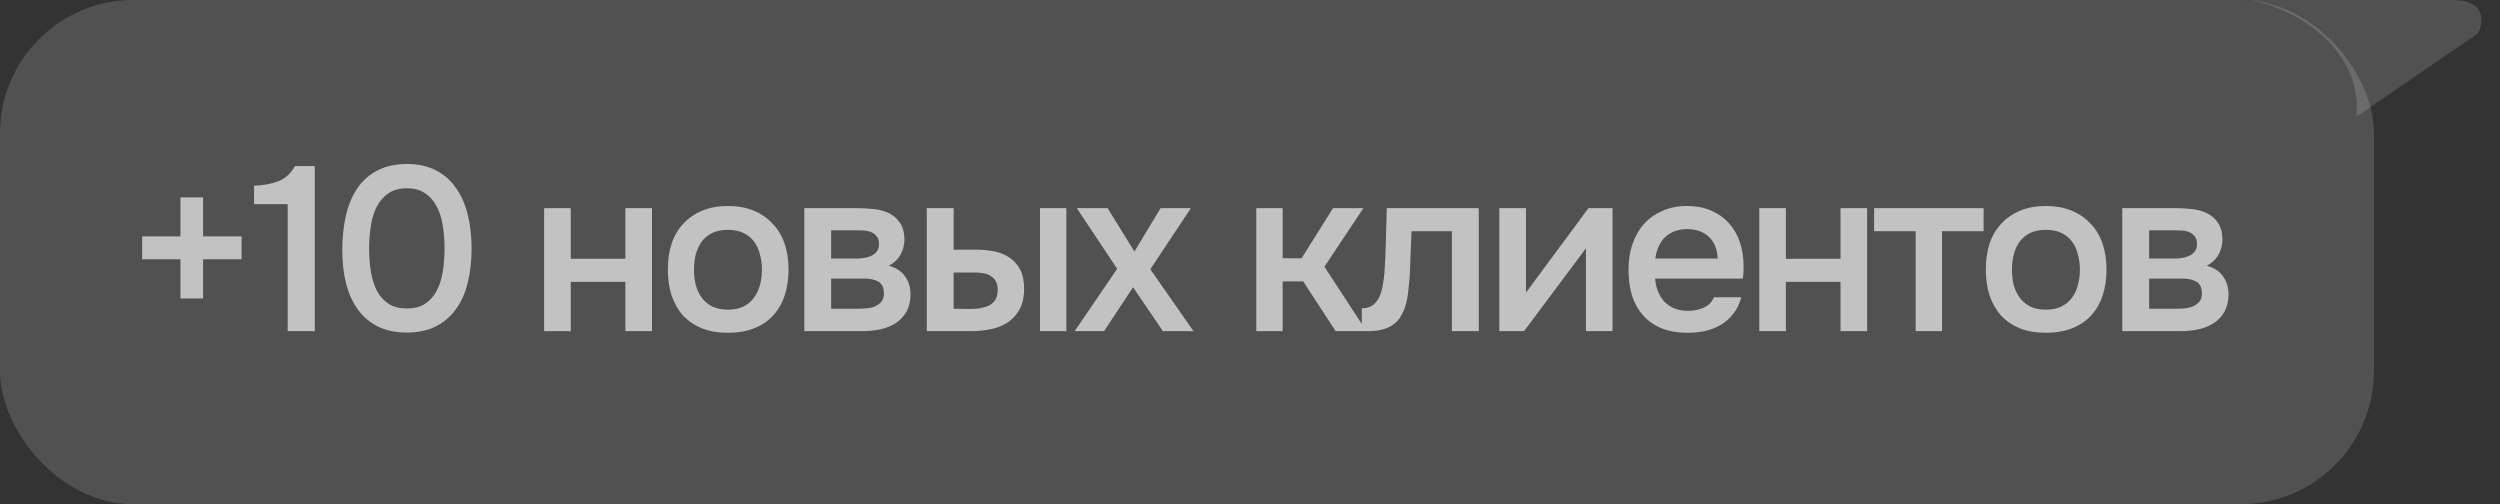 <?xml version="1.0" encoding="UTF-8"?> <svg xmlns="http://www.w3.org/2000/svg" width="119" height="24" viewBox="0 0 119 24" fill="none"><rect x="0" y="0" width="119" height="24" fill="#333333" stroke="none"/><rect width="113" height="24" rx="6.349" fill="white" fill-opacity="0.15"></rect><path d="M112.163 5.556C112.48 2.169 108.988 0.265 107.004 0H116.763C118.351 0 118.218 1.058 117.954 1.587L112.163 5.556Z" fill="white" fill-opacity="0.15"></path><path d="M6.767 11.251H8.589V9.395H9.667V11.251H11.5V12.34H9.667V14.207H8.589V12.34H6.767V11.251ZM14.983 15.762H13.694V9.717H12.094V8.84C12.531 8.825 12.916 8.754 13.25 8.628C13.583 8.495 13.846 8.254 14.039 7.906H14.983V15.762ZM22.448 11.829C22.448 12.429 22.385 12.977 22.259 13.473C22.141 13.962 21.952 14.381 21.693 14.729C21.441 15.077 21.122 15.347 20.737 15.54C20.352 15.732 19.896 15.829 19.37 15.829C18.845 15.829 18.389 15.736 18.004 15.551C17.619 15.358 17.3 15.092 17.048 14.751C16.796 14.41 16.607 13.999 16.481 13.518C16.355 13.036 16.293 12.499 16.293 11.906C16.293 11.299 16.352 10.743 16.47 10.24C16.589 9.736 16.774 9.303 17.026 8.94C17.278 8.577 17.596 8.299 17.982 8.106C18.374 7.906 18.837 7.806 19.37 7.806C19.889 7.806 20.341 7.903 20.726 8.095C21.111 8.288 21.43 8.562 21.682 8.917C21.941 9.273 22.134 9.699 22.259 10.195C22.385 10.684 22.448 11.229 22.448 11.829ZM17.57 11.829C17.57 12.236 17.6 12.614 17.659 12.962C17.718 13.31 17.819 13.614 17.959 13.873C18.1 14.125 18.285 14.325 18.515 14.473C18.744 14.614 19.03 14.684 19.37 14.684C19.704 14.684 19.985 14.614 20.215 14.473C20.445 14.325 20.63 14.125 20.77 13.873C20.911 13.614 21.011 13.31 21.07 12.962C21.13 12.614 21.159 12.236 21.159 11.829C21.159 11.429 21.13 11.055 21.07 10.706C21.011 10.351 20.911 10.047 20.77 9.795C20.63 9.536 20.445 9.332 20.215 9.184C19.985 9.036 19.704 8.962 19.37 8.962C19.03 8.962 18.744 9.036 18.515 9.184C18.285 9.332 18.1 9.536 17.959 9.795C17.819 10.047 17.718 10.351 17.659 10.706C17.6 11.055 17.57 11.429 17.57 11.829ZM25.901 15.762V9.906H27.168V12.318H29.768V9.906H31.035V15.762H29.768V13.418H27.168V15.762H25.901ZM34.645 9.806C35.112 9.806 35.523 9.88 35.879 10.028C36.234 10.177 36.534 10.384 36.779 10.651C37.031 10.91 37.22 11.225 37.346 11.595C37.471 11.966 37.534 12.377 37.534 12.829C37.534 13.288 37.471 13.703 37.346 14.073C37.227 14.436 37.045 14.751 36.801 15.018C36.557 15.284 36.253 15.488 35.89 15.629C35.534 15.77 35.12 15.84 34.645 15.84C34.179 15.84 33.768 15.77 33.412 15.629C33.056 15.481 32.757 15.277 32.512 15.018C32.275 14.751 32.093 14.432 31.968 14.062C31.849 13.692 31.79 13.28 31.79 12.829C31.79 12.377 31.849 11.966 31.968 11.595C32.093 11.225 32.279 10.91 32.523 10.651C32.768 10.384 33.068 10.177 33.423 10.028C33.779 9.88 34.186 9.806 34.645 9.806ZM34.645 14.74C34.934 14.74 35.179 14.692 35.379 14.595C35.586 14.492 35.753 14.355 35.879 14.184C36.012 14.014 36.108 13.814 36.168 13.584C36.234 13.355 36.268 13.106 36.268 12.84C36.268 12.573 36.234 12.325 36.168 12.095C36.108 11.858 36.012 11.655 35.879 11.484C35.753 11.314 35.586 11.18 35.379 11.084C35.179 10.988 34.934 10.94 34.645 10.94C34.364 10.94 34.12 10.988 33.912 11.084C33.712 11.18 33.545 11.314 33.412 11.484C33.286 11.655 33.19 11.858 33.123 12.095C33.064 12.325 33.034 12.573 33.034 12.84C33.034 13.106 33.064 13.355 33.123 13.584C33.19 13.814 33.286 14.014 33.412 14.184C33.545 14.355 33.712 14.492 33.912 14.595C34.12 14.692 34.364 14.74 34.645 14.74ZM38.285 9.906H40.785C41.045 9.906 41.308 9.921 41.574 9.951C41.841 9.973 42.082 10.036 42.297 10.14C42.519 10.243 42.697 10.395 42.83 10.595C42.971 10.788 43.045 11.051 43.052 11.384C43.052 11.643 42.993 11.884 42.874 12.106C42.756 12.329 42.567 12.51 42.308 12.651C42.663 12.747 42.923 12.918 43.086 13.162C43.256 13.399 43.341 13.684 43.341 14.018C43.341 14.329 43.278 14.599 43.152 14.829C43.026 15.051 42.86 15.232 42.652 15.373C42.445 15.507 42.204 15.607 41.93 15.673C41.656 15.732 41.367 15.762 41.063 15.762H38.285V9.906ZM39.563 10.962V12.306H40.33C40.5 12.306 40.674 12.306 40.852 12.306C41.037 12.299 41.2 12.273 41.341 12.229C41.489 12.184 41.608 12.114 41.697 12.018C41.793 11.921 41.841 11.784 41.841 11.606C41.841 11.451 41.804 11.332 41.73 11.251C41.663 11.162 41.578 11.095 41.474 11.051C41.371 11.006 41.252 10.98 41.119 10.973C40.993 10.966 40.874 10.962 40.763 10.962H39.563ZM40.852 14.695C41 14.695 41.145 14.688 41.285 14.673C41.434 14.658 41.563 14.625 41.674 14.573C41.793 14.514 41.889 14.44 41.963 14.351C42.037 14.255 42.074 14.129 42.074 13.973C42.074 13.692 41.986 13.503 41.808 13.406C41.637 13.31 41.426 13.262 41.174 13.262H39.563V14.695H40.852ZM44.114 9.906H45.392V11.884H46.447C46.773 11.884 47.077 11.914 47.358 11.973C47.64 12.032 47.881 12.136 48.081 12.284C48.288 12.425 48.451 12.614 48.57 12.851C48.688 13.088 48.747 13.384 48.747 13.74C48.747 14.14 48.673 14.473 48.525 14.74C48.377 14.999 48.184 15.207 47.947 15.362C47.71 15.51 47.444 15.614 47.147 15.673C46.851 15.732 46.559 15.762 46.27 15.762H44.114V9.906ZM49.503 15.762V9.906H50.759V15.762H49.503ZM46.158 14.707C46.321 14.707 46.484 14.695 46.647 14.673C46.81 14.643 46.955 14.599 47.081 14.54C47.207 14.473 47.307 14.381 47.381 14.262C47.455 14.143 47.492 13.988 47.492 13.795C47.492 13.632 47.462 13.499 47.403 13.395C47.351 13.292 47.277 13.21 47.181 13.151C47.092 13.084 46.988 13.04 46.87 13.018C46.751 12.995 46.633 12.98 46.514 12.973H45.392V14.695L46.158 14.707ZM55.355 15.762L53.933 13.673L52.555 15.762H51.155L53.177 12.795L51.255 9.906H52.722L53.999 11.973L55.244 9.906H56.688L54.755 12.818L56.811 15.762H55.355ZM59.798 15.762V9.906H61.054V12.295H61.954L63.454 9.906H64.898L63.043 12.695L65.043 15.762H63.576L62.032 13.395H61.054V15.762H59.798ZM65.9 12.973C65.937 12.469 65.959 11.969 65.967 11.473C65.981 10.969 65.996 10.447 66.011 9.906H70.389V15.762H69.111V11.006H67.189C67.174 11.369 67.159 11.732 67.144 12.095C67.137 12.451 67.122 12.806 67.1 13.162C67.093 13.295 67.078 13.455 67.056 13.64C67.041 13.818 67.019 13.999 66.989 14.184C66.959 14.362 66.915 14.532 66.856 14.695C66.796 14.851 66.722 14.995 66.633 15.129C66.478 15.351 66.27 15.514 66.011 15.618C65.759 15.714 65.467 15.762 65.133 15.762H64.822V14.673C65.044 14.673 65.222 14.621 65.356 14.518C65.496 14.406 65.6 14.269 65.667 14.107C65.741 13.936 65.793 13.755 65.822 13.562C65.859 13.362 65.885 13.166 65.9 12.973ZM72.546 15.762H71.368V9.906H72.635V13.929L75.613 9.906H76.758V15.762H75.491V11.818C75.484 11.832 74.502 13.147 72.546 15.762ZM78.784 13.262C78.799 13.477 78.843 13.677 78.917 13.862C78.992 14.047 79.091 14.21 79.217 14.351C79.343 14.484 79.499 14.592 79.684 14.673C79.877 14.755 80.099 14.795 80.351 14.795C80.618 14.795 80.862 14.747 81.084 14.651C81.314 14.555 81.481 14.388 81.584 14.151H82.884C82.81 14.447 82.688 14.703 82.517 14.918C82.355 15.132 82.158 15.31 81.929 15.451C81.706 15.584 81.458 15.684 81.184 15.751C80.918 15.81 80.632 15.84 80.329 15.84C79.862 15.84 79.451 15.77 79.095 15.629C78.747 15.488 78.454 15.284 78.217 15.018C77.98 14.751 77.802 14.436 77.684 14.073C77.573 13.703 77.517 13.288 77.517 12.829C77.517 12.384 77.58 11.98 77.706 11.617C77.832 11.247 78.014 10.929 78.251 10.662C78.495 10.395 78.788 10.188 79.129 10.04C79.469 9.884 79.858 9.806 80.295 9.806C80.754 9.806 81.151 9.884 81.484 10.04C81.817 10.188 82.095 10.392 82.317 10.651C82.547 10.91 82.718 11.214 82.829 11.562C82.94 11.91 82.995 12.288 82.995 12.695C82.995 12.888 82.984 13.077 82.962 13.262H78.784ZM81.762 12.306C81.74 11.847 81.595 11.499 81.329 11.262C81.069 11.025 80.729 10.906 80.306 10.906C80.069 10.906 79.862 10.943 79.684 11.018C79.506 11.091 79.355 11.191 79.228 11.318C79.11 11.443 79.014 11.592 78.94 11.762C78.865 11.932 78.817 12.114 78.795 12.306H81.762ZM83.742 15.762V9.906H85.008V12.318H87.609V9.906H88.875V15.762H87.609V13.418H85.008V15.762H83.742ZM94.419 9.906V11.006H92.441V15.762H91.186V11.006H89.208V9.906H94.419ZM97.381 9.806C97.848 9.806 98.259 9.88 98.615 10.028C98.97 10.177 99.27 10.384 99.515 10.651C99.766 10.91 99.955 11.225 100.081 11.595C100.207 11.966 100.27 12.377 100.27 12.829C100.27 13.288 100.207 13.703 100.081 14.073C99.963 14.436 99.781 14.751 99.537 15.018C99.292 15.284 98.989 15.488 98.626 15.629C98.27 15.77 97.855 15.84 97.381 15.84C96.915 15.84 96.503 15.77 96.148 15.629C95.792 15.481 95.492 15.277 95.248 15.018C95.011 14.751 94.829 14.432 94.703 14.062C94.585 13.692 94.525 13.28 94.525 12.829C94.525 12.377 94.585 11.966 94.703 11.595C94.829 11.225 95.014 10.91 95.259 10.651C95.503 10.384 95.803 10.177 96.159 10.028C96.514 9.88 96.922 9.806 97.381 9.806ZM97.381 14.74C97.67 14.74 97.915 14.692 98.115 14.595C98.322 14.492 98.489 14.355 98.615 14.184C98.748 14.014 98.844 13.814 98.903 13.584C98.97 13.355 99.003 13.106 99.003 12.84C99.003 12.573 98.97 12.325 98.903 12.095C98.844 11.858 98.748 11.655 98.615 11.484C98.489 11.314 98.322 11.18 98.115 11.084C97.915 10.988 97.67 10.94 97.381 10.94C97.1 10.94 96.855 10.988 96.648 11.084C96.448 11.18 96.281 11.314 96.148 11.484C96.022 11.655 95.925 11.858 95.859 12.095C95.8 12.325 95.77 12.573 95.77 12.84C95.77 13.106 95.8 13.355 95.859 13.584C95.925 13.814 96.022 14.014 96.148 14.184C96.281 14.355 96.448 14.492 96.648 14.595C96.855 14.692 97.1 14.74 97.381 14.74ZM101.021 9.906H103.521C103.781 9.906 104.043 9.921 104.31 9.951C104.577 9.973 104.818 10.036 105.032 10.14C105.255 10.243 105.432 10.395 105.566 10.595C105.707 10.788 105.781 11.051 105.788 11.384C105.788 11.643 105.729 11.884 105.61 12.106C105.492 12.329 105.303 12.51 105.044 12.651C105.399 12.747 105.658 12.918 105.821 13.162C105.992 13.399 106.077 13.684 106.077 14.018C106.077 14.329 106.014 14.599 105.888 14.829C105.762 15.051 105.595 15.232 105.388 15.373C105.181 15.507 104.94 15.607 104.666 15.673C104.392 15.732 104.103 15.762 103.799 15.762H101.021V9.906ZM102.299 10.962V12.306H103.066C103.236 12.306 103.41 12.306 103.588 12.306C103.773 12.299 103.936 12.273 104.077 12.229C104.225 12.184 104.343 12.114 104.432 12.018C104.529 11.921 104.577 11.784 104.577 11.606C104.577 11.451 104.54 11.332 104.466 11.251C104.399 11.162 104.314 11.095 104.21 11.051C104.106 11.006 103.988 10.98 103.855 10.973C103.729 10.966 103.61 10.962 103.499 10.962H102.299ZM103.588 14.695C103.736 14.695 103.881 14.688 104.021 14.673C104.169 14.658 104.299 14.625 104.41 14.573C104.529 14.514 104.625 14.44 104.699 14.351C104.773 14.255 104.81 14.129 104.81 13.973C104.81 13.692 104.721 13.503 104.544 13.406C104.373 13.31 104.162 13.262 103.91 13.262H102.299V14.695H103.588Z" fill="white" fill-opacity="0.65"></path></svg> 